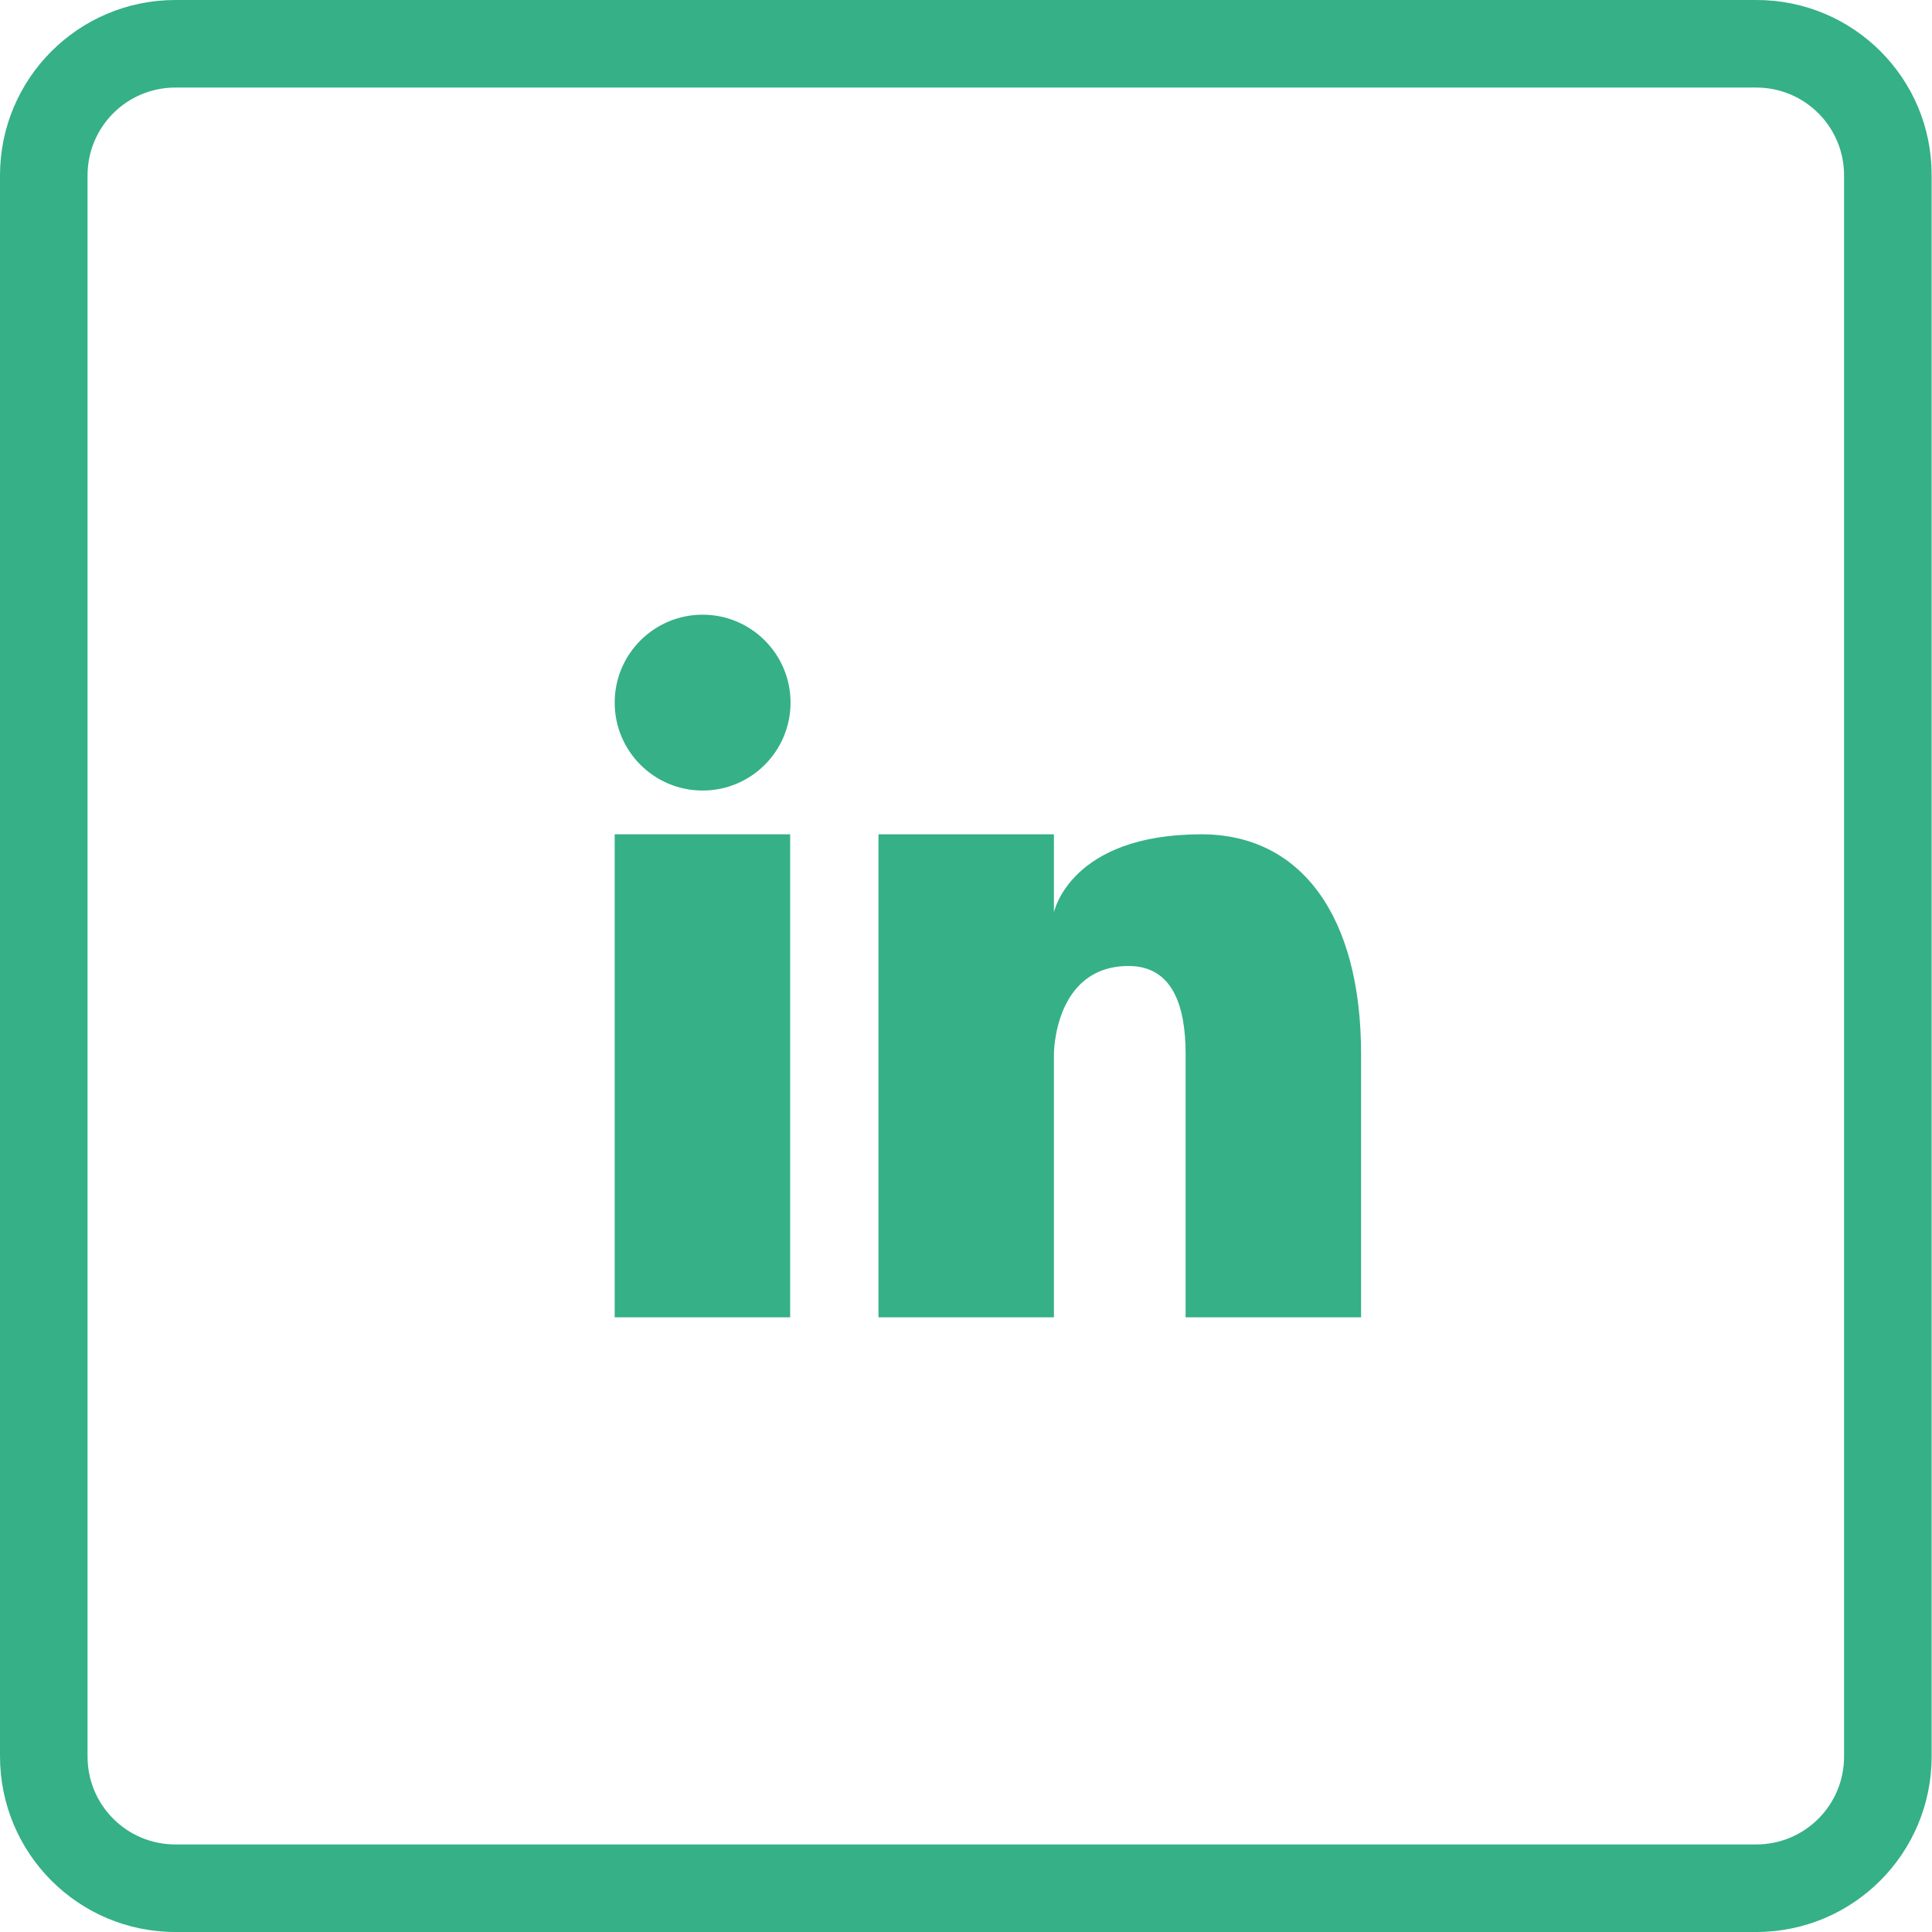 <?xml version="1.0" encoding="utf-8"?>
<!-- Generator: Adobe Illustrator 24.0.1, SVG Export Plug-In . SVG Version: 6.00 Build 0)  -->
<svg version="1.1" id="Capa_1" xmlns="http://www.w3.org/2000/svg" xmlns:xlink="http://www.w3.org/1999/xlink" x="0px" y="0px"
	 viewBox="0 0 512 512" style="enable-background:new 0 0 512 512;" xml:space="preserve">
<style type="text/css">
	.st0{fill:#35B087;}
</style>
<g>
	<g>
		<g>
			<g>
				<rect x="162.9" y="221.1" class="st0" width="46.5" height="128"/>
				<circle class="st0" cx="186.2" cy="186.2" r="23.3"/>
				<path class="st0" d="M465.5,0H46.5C20.8,0,0,20.8,0,46.5v418.9C0,491.2,20.8,512,46.5,512h418.9c25.7,0,46.5-20.8,46.5-46.5
					V46.5C512,20.8,491.2,0,465.5,0z M488.7,465.5c0,12.9-10.4,23.3-23.3,23.3H46.5c-12.9,0-23.3-10.4-23.3-23.3V46.5
					c0-12.9,10.4-23.3,23.3-23.3h418.9c12.9,0,23.3,10.4,23.3,23.3V465.5z"/>
				<path class="st0" d="M318.4,221.1c-34.9,0-39.1,20.7-39.1,20.7v-20.7h-46.5v128h46.5v-69.8c0,0,0-23.3,19.8-23.3
					c11.6,0,15.1,10.5,15.1,23.3v69.8h46.5v-69.8C360.7,242.9,344.9,221.1,318.4,221.1z"/>
			</g>
		</g>
	</g>
</g>
</svg>
